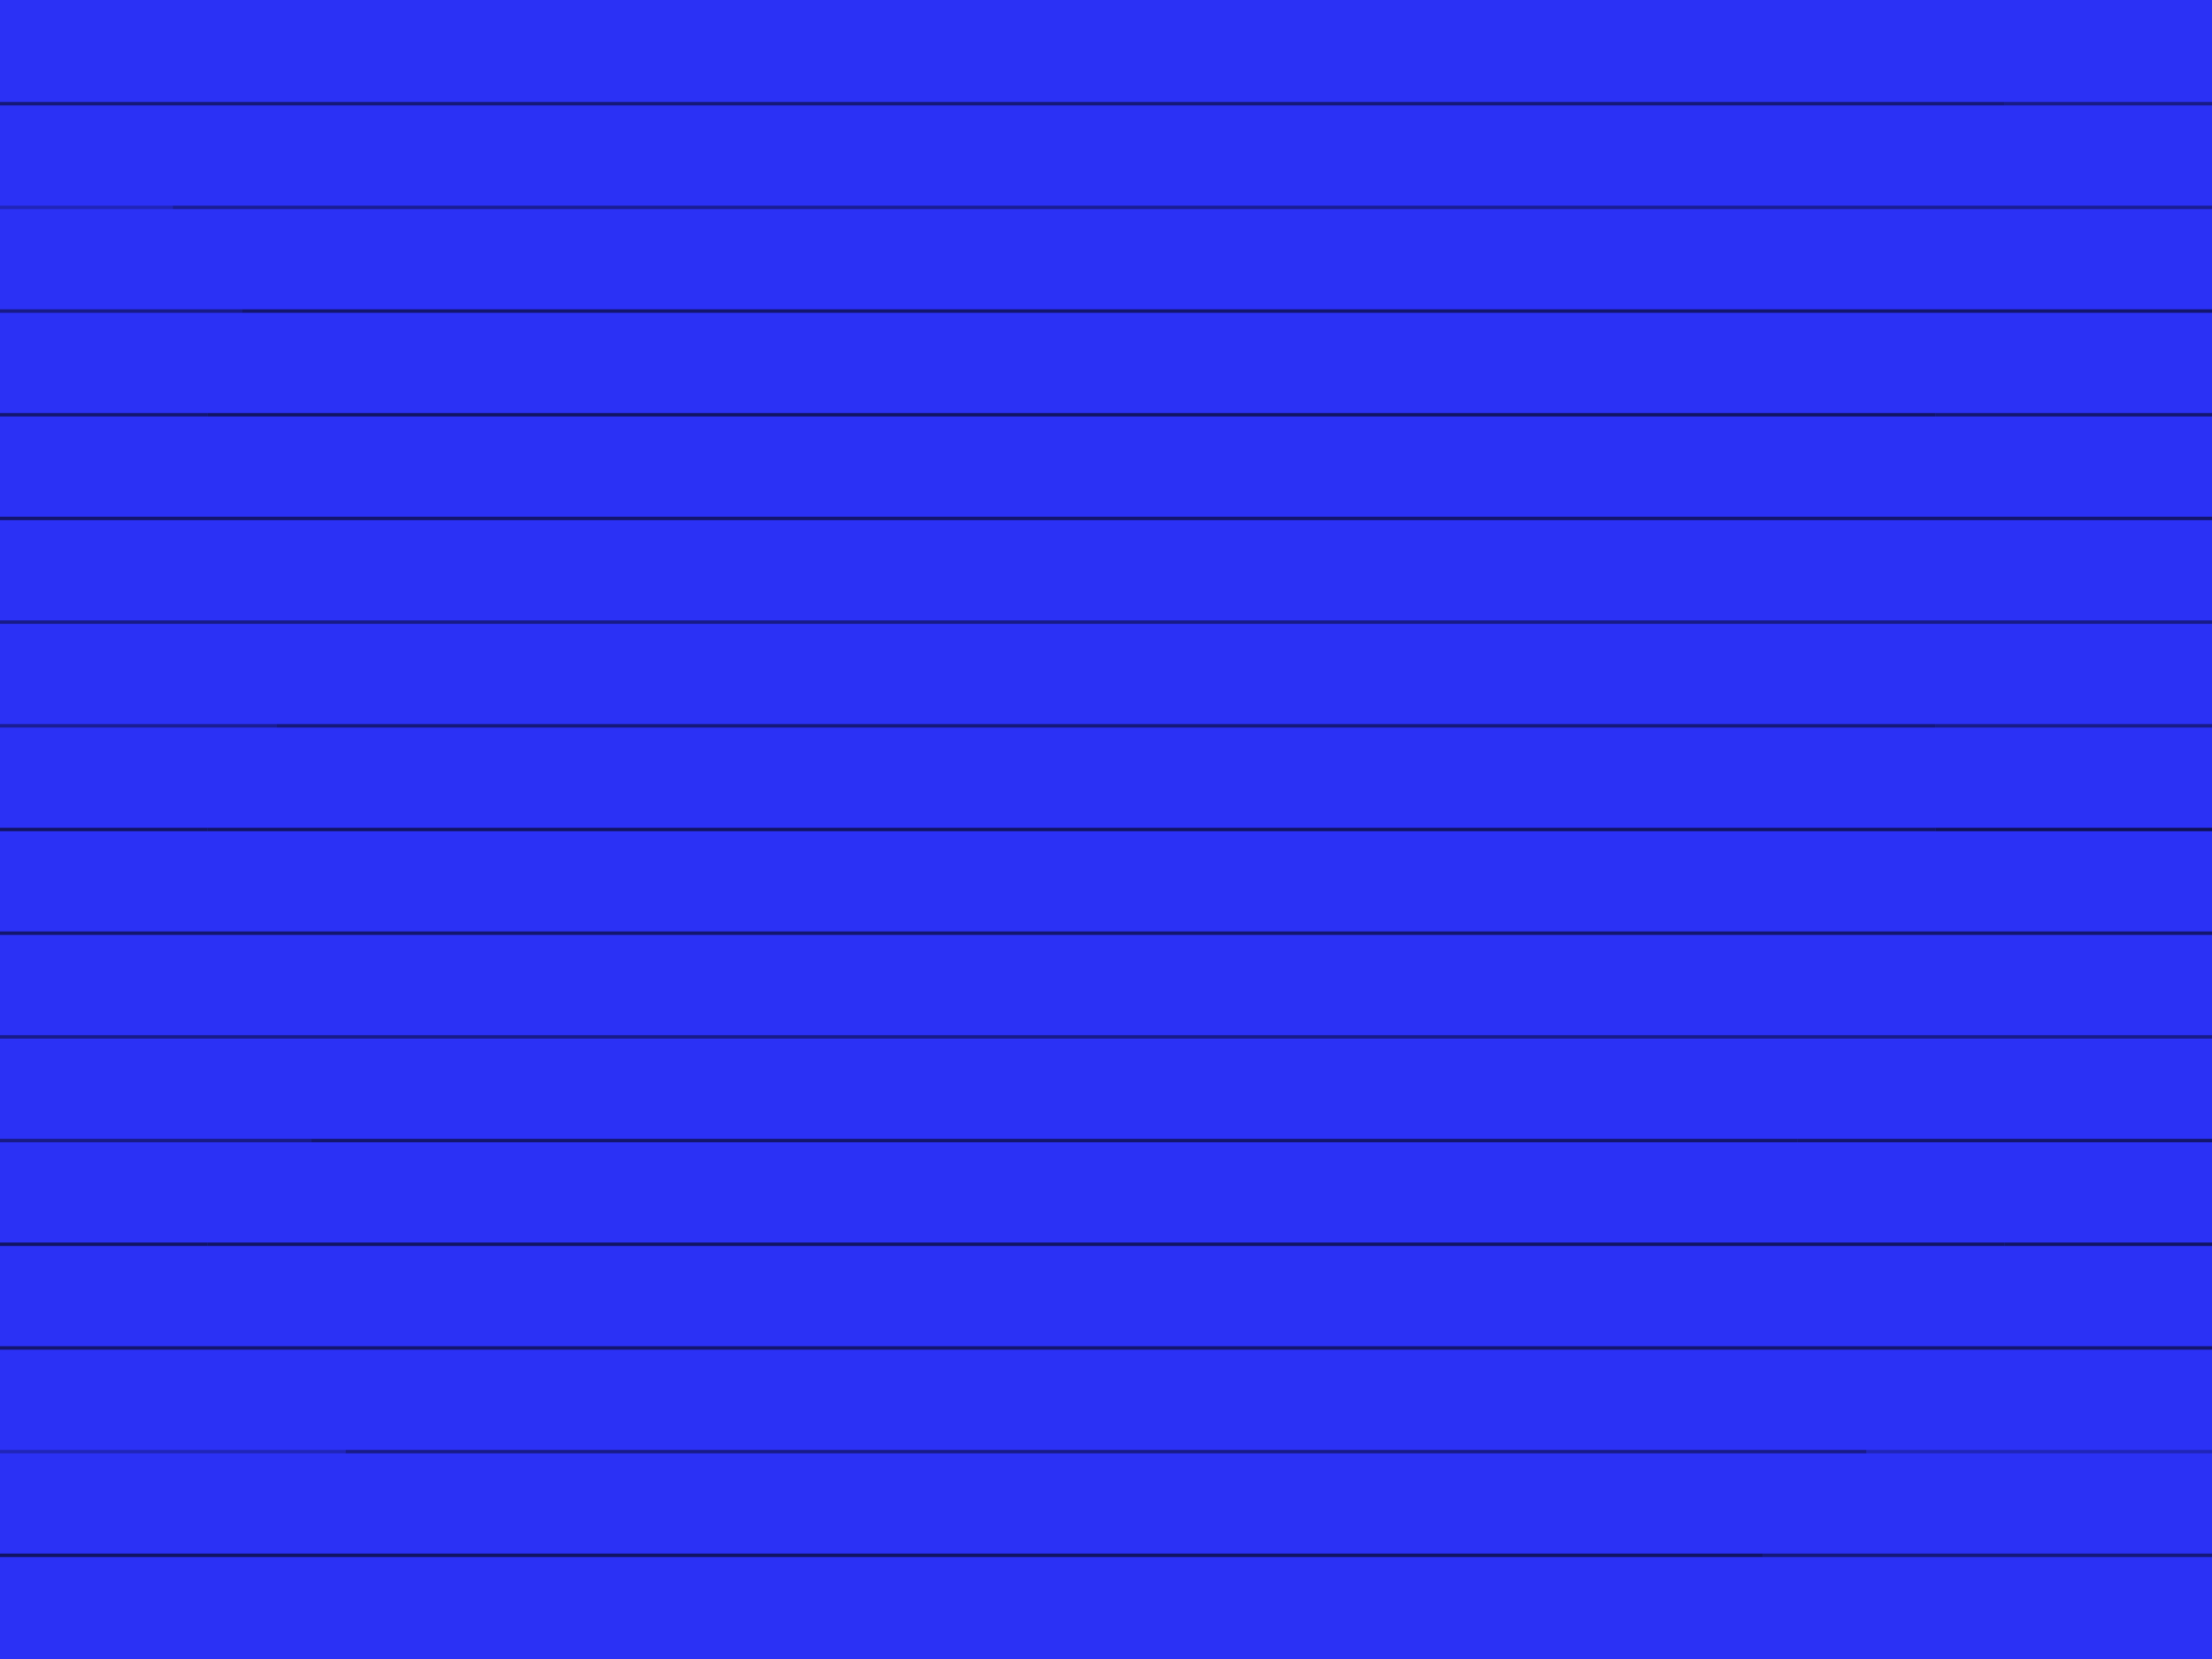 <?xml version="1.0" encoding="UTF-8"?>
<svg width="640" height="480" xmlns="http://www.w3.org/2000/svg" xmlns:svg="http://www.w3.org/2000/svg">
 <!-- Created with SVG-edit - http://svg-edit.googlecode.com/ -->

 <title>regina</title>
 <g stroke="null">
  <title>Layer 1</title>
  <rect x2="520" x="0" y="0" id="svg_1" height="480" width="640" stroke-width="0" stroke="#000000" fill="#2b31f5"/>
  <line opacity="0.6" stroke="#000000" id="svg_2" y2="120" x2="560" y1="120" x1="60" fill="none"/>
  <line id="svg_5" opacity="0.5" stroke="#000000" y2="30" x2="580" y1="30" x1="0" fill="none"/>
  <line id="svg_6" opacity="0.4" stroke="#000000" y2="60" x2="640" y1="60" x1="50" fill="none"/>
  <line id="svg_7" opacity="0.55" stroke="#000000" y2="90" x2="640" y1="90" x1="70" fill="none"/>
  <line id="svg_8" opacity="0.55" stroke="#000000" y2="150" x2="640" y1="150" x1="0" fill="none"/>
  <line id="svg_9" opacity="0.45" stroke="#000000" y2="180" x2="640" y1="180" x1="0" fill="none"/>
  <line id="svg_10" opacity="0.5" stroke="#000000" y2="210" x2="560" y1="210" x1="80" fill="none"/>
  <line id="svg_11" opacity="0.6" stroke="#000000" y2="240" x2="560" y1="240" x1="60" fill="none"/>
  <line id="svg_12" opacity="0.55" stroke="#000000" y2="270" x2="640" y1="270" x1="0" fill="none"/>
  <line id="svg_13" opacity="0.45" stroke="#000000" y2="300" x2="640" y1="300" x1="0" fill="none"/>
  <line id="svg_14" opacity="0.55" stroke="#000000" y2="330" x2="520" y1="330" x1="90" fill="none"/>
  <line id="svg_15" opacity="0.6" stroke="#000000" y2="360" x2="580" y1="360" x1="60" fill="none"/>
  <line id="svg_16" opacity="0.55" stroke="#000000" y2="390" x2="640" y1="390" x1="0" fill="none"/>
  <line id="svg_17" opacity="0.45" stroke="#000000" y2="420" x2="540" y1="420" x1="100" fill="none"/>
  <line id="svg_18" opacity="0.6" stroke="#000000" y2="450" x2="510" y1="450" x1="0" fill="none"/>
  <line id="svg_19" opacity="0.25" stroke="#000000" y2="60" x2="50" y1="60" x1="0" fill="none"/>
  <line id="svg_20" opacity="0.45" stroke="#000000" y2="90" x2="70" y1="90" x1="0" fill="none"/>
  <line id="svg_21" opacity="0.4" stroke="#000000" y2="210" x2="80" y1="210" x1="0" fill="none"/>
  <line id="svg_22" opacity="0.6" stroke="#000000" y2="240" x2="60" y1="240" x1="0" fill="none"/>
  <line id="svg_23" opacity="0.45" stroke="#000000" y2="330" x2="90" y1="330" x1="0" fill="none"/>
  <line id="svg_24" opacity="0.25" stroke="#000000" y2="420" x2="100" y1="420" x1="0" fill="none"/>
  <line id="svg_25" opacity="0.55" stroke="#000000" y2="120" x2="60" y1="120" x1="0" fill="none"/>
  <line id="svg_26" opacity="0.45" stroke="#000000" y2="30" x2="640" y1="30" x1="580" fill="none"/>
  <line id="svg_27" opacity="0.55" stroke="#000000" y2="120" x2="640" y1="120" x1="560" fill="none"/>
  <line id="svg_28" opacity="0.45" stroke="#000000" y2="210" x2="640" y1="210" x1="560" fill="none"/>
  <line id="svg_29" opacity="0.65" stroke="#000000" y2="240" x2="640" y1="240" x1="560" fill="none"/>
  <line id="svg_30" opacity="0.55" stroke="#000000" y2="330" x2="640" y1="330" x1="520" fill="none"/>
  <line id="svg_31" opacity="0.25" stroke="#000000" y2="420" x2="640" y1="420" x1="540" fill="none"/>
  <line id="svg_33" opacity="0.6" stroke="#000000" y2="360" x2="60" y1="360" x1="0" fill="none"/>
  <line id="svg_34" opacity="0.6" stroke="#000000" y2="360" x2="580" y1="360" x1="640" fill="none"/>
  <line id="svg_35" opacity="0.5" stroke="#000000" y2="450" x2="640" y1="450" x1="510" fill="none"/>
 </g>
</svg>
